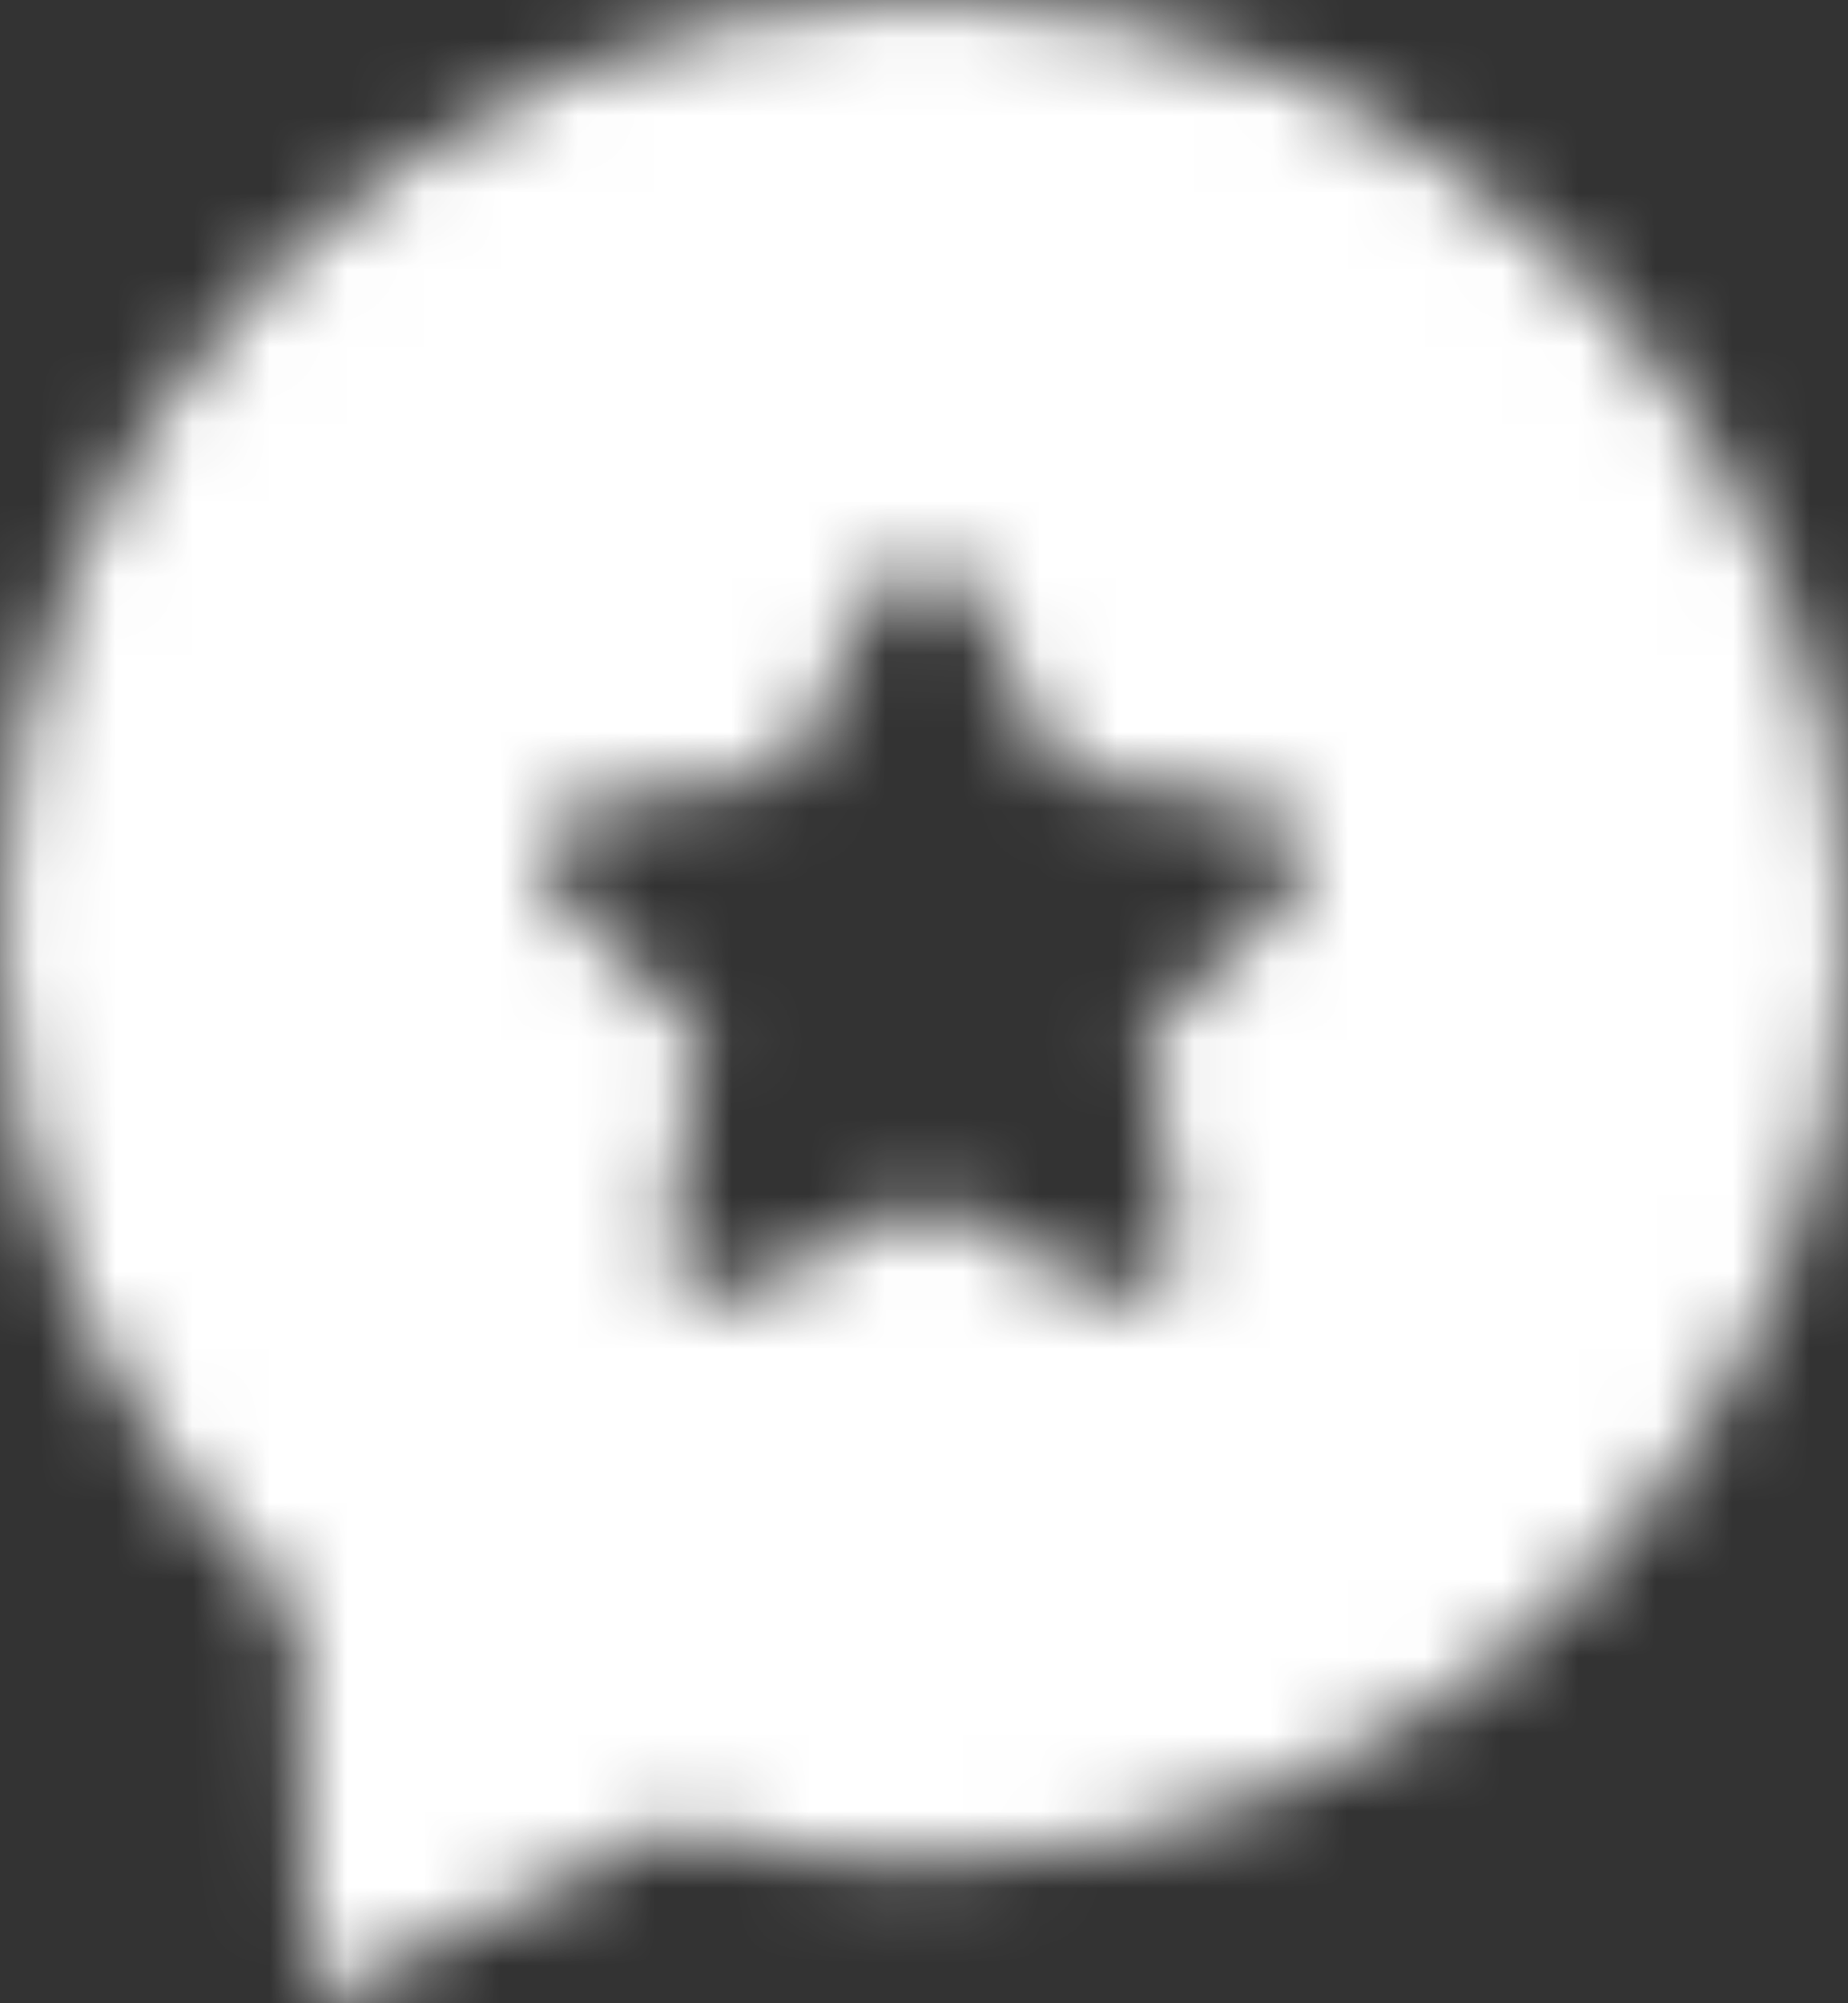 <svg width="24" height="26" viewBox="0 0 24 26" fill="none" xmlns="http://www.w3.org/2000/svg">
<rect x="0" y="0" width="24" height="26" fill="#333333" stroke="none"/>
<mask id="mask0_729_3841" style="mask-type:alpha" maskUnits="userSpaceOnUse" x="0" y="0" width="24" height="26">
<path d="M12 0C5.375 0 0 5.423 0 12.08C0 15.59 1.491 18.762 3.872 20.965L4.016 26L8.754 23.712C9.788 24.003 10.882 24.16 12 24.16C18.613 24.16 24 18.75 24 12.08C24 5.411 18.613 0 12 0ZM16.726 11.632L14.874 13.448L15.307 16.014C15.355 16.28 15.246 16.547 15.03 16.716C14.802 16.873 14.525 16.898 14.285 16.764L12 15.554L9.703 16.764C9.607 16.825 9.487 16.849 9.379 16.849C9.234 16.849 9.09 16.801 8.958 16.716C8.741 16.547 8.633 16.28 8.681 16.014L9.114 13.448L7.263 11.632C7.07 11.451 7.01 11.16 7.094 10.906C7.178 10.652 7.395 10.458 7.659 10.422L10.22 10.047L11.363 7.71C11.483 7.468 11.723 7.323 12 7.323C12.277 7.323 12.505 7.468 12.625 7.71L13.768 10.047L16.329 10.422C16.593 10.458 16.822 10.652 16.906 10.906C16.99 11.16 16.906 11.451 16.726 11.632Z" fill="white"/>
</mask>
<g mask="url(#mask0_729_3841)">
<rect x="-3" y="-2" width="30" height="30" fill="white"/>
</g>
</svg>
